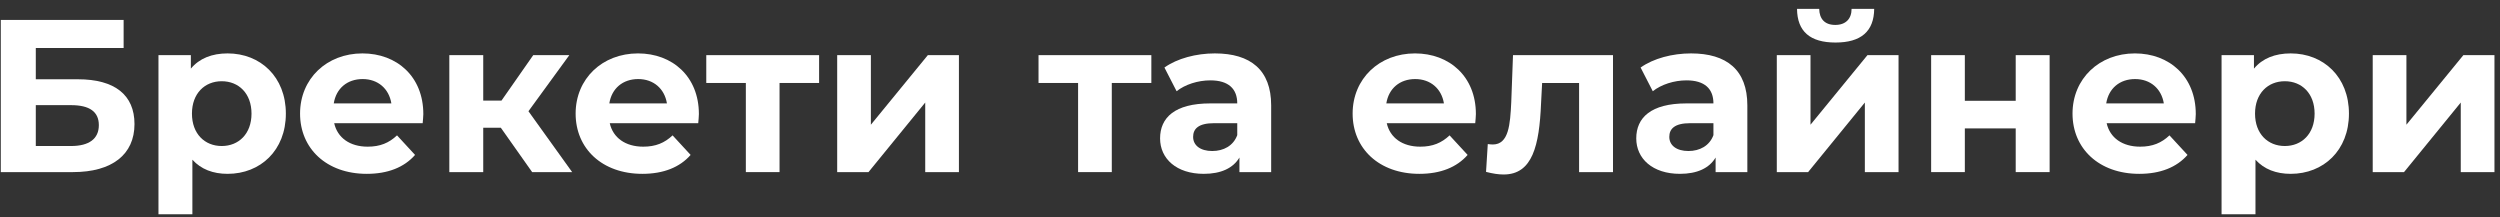 <?xml version="1.0" encoding="UTF-8"?> <svg xmlns="http://www.w3.org/2000/svg" width="276" height="24" viewBox="0 0 276 24" fill="none"><rect x="0" y="0" width="276" height="24" fill="#333333" stroke="none"/> <path d="M0.088 19V2.2H13.648V5.296H3.952V8.752H8.608C12.664 8.752 14.848 10.48 14.848 13.696C14.848 17.056 12.376 19 8.056 19H0.088ZM3.952 16.12H7.84C9.832 16.12 10.912 15.328 10.912 13.816C10.912 12.328 9.88 11.608 7.84 11.608H3.952V16.12Z" fill="white"></path> <path d="M25.127 5.896C28.751 5.896 31.559 8.488 31.559 12.544C31.559 16.6 28.751 19.192 25.127 19.192C23.519 19.192 22.199 18.688 21.239 17.632V23.656H17.495V6.088H21.071V7.576C22.007 6.448 23.399 5.896 25.127 5.896ZM24.479 16.12C26.351 16.12 27.767 14.776 27.767 12.544C27.767 10.312 26.351 8.968 24.479 8.968C22.607 8.968 21.191 10.312 21.191 12.544C21.191 14.776 22.607 16.12 24.479 16.12Z" fill="white"></path> <path d="M46.735 12.592C46.735 12.88 46.687 13.288 46.663 13.6H36.895C37.255 15.208 38.623 16.192 40.591 16.192C41.959 16.192 42.943 15.784 43.831 14.944L45.823 17.104C44.623 18.472 42.823 19.192 40.495 19.192C36.031 19.192 33.127 16.384 33.127 12.544C33.127 8.68 36.079 5.896 40.015 5.896C43.807 5.896 46.735 8.44 46.735 12.592ZM40.039 8.728C38.335 8.728 37.111 9.76 36.847 11.416H43.207C42.943 9.784 41.719 8.728 40.039 8.728Z" fill="white"></path> <path d="M58.749 19L55.293 14.104H53.349V19H49.605V6.088H53.349V11.104H55.365L58.869 6.088H62.853L58.341 12.28L63.165 19H58.749Z" fill="white"></path> <path d="M77.157 12.592C77.157 12.88 77.109 13.288 77.085 13.6H67.317C67.677 15.208 69.045 16.192 71.013 16.192C72.381 16.192 73.365 15.784 74.253 14.944L76.245 17.104C75.045 18.472 73.245 19.192 70.917 19.192C66.453 19.192 63.549 16.384 63.549 12.544C63.549 8.68 66.501 5.896 70.437 5.896C74.229 5.896 77.157 8.44 77.157 12.592ZM70.461 8.728C68.757 8.728 67.533 9.76 67.269 11.416H73.629C73.365 9.784 72.141 8.728 70.461 8.728Z" fill="white"></path> <path d="M90.429 6.088V9.16H86.061V19H82.341V9.16H77.973V6.088H90.429Z" fill="white"></path> <path d="M92.425 19V6.088H96.145V13.768L102.433 6.088H105.865V19H102.145V11.32L95.881 19H92.425Z" fill="white"></path> <path d="M127.109 6.088V9.16H122.741V19H119.021V9.16H114.653V6.088H127.109Z" fill="white"></path> <path d="M134.121 5.896C138.057 5.896 140.337 7.72 140.337 11.632V19H136.833V17.392C136.137 18.568 134.793 19.192 132.897 19.192C129.873 19.192 128.073 17.512 128.073 15.28C128.073 13 129.681 11.416 133.617 11.416H136.593C136.593 9.808 135.633 8.872 133.617 8.872C132.249 8.872 130.833 9.328 129.897 10.072L128.553 7.456C129.969 6.448 132.057 5.896 134.121 5.896ZM133.833 16.672C135.081 16.672 136.161 16.096 136.593 14.92V13.6H134.025C132.273 13.6 131.721 14.248 131.721 15.112C131.721 16.048 132.513 16.672 133.833 16.672Z" fill="white"></path> <path d="M162.938 12.592C162.938 12.88 162.89 13.288 162.866 13.6H153.098C153.458 15.208 154.826 16.192 156.794 16.192C158.162 16.192 159.146 15.784 160.034 14.944L162.026 17.104C160.826 18.472 159.026 19.192 156.698 19.192C152.234 19.192 149.33 16.384 149.33 12.544C149.33 8.68 152.282 5.896 156.218 5.896C160.01 5.896 162.938 8.44 162.938 12.592ZM156.242 8.728C154.538 8.728 153.314 9.76 153.05 11.416H159.41C159.146 9.784 157.922 8.728 156.242 8.728Z" fill="white"></path> <path d="M167.035 6.088H178.075V19H174.331V9.16H170.251L170.131 11.44C169.939 16.048 169.195 19.264 166.003 19.264C165.427 19.264 164.803 19.168 164.059 18.976L164.251 15.904C164.443 15.928 164.635 15.952 164.803 15.952C166.579 15.952 166.723 13.72 166.843 11.272L167.035 6.088Z" fill="white"></path> <path d="M186.691 5.896C190.627 5.896 192.907 7.72 192.907 11.632V19H189.403V17.392C188.707 18.568 187.363 19.192 185.467 19.192C182.443 19.192 180.643 17.512 180.643 15.28C180.643 13 182.251 11.416 186.187 11.416H189.163C189.163 9.808 188.203 8.872 186.187 8.872C184.819 8.872 183.403 9.328 182.467 10.072L181.123 7.456C182.539 6.448 184.627 5.896 186.691 5.896ZM186.403 16.672C187.651 16.672 188.731 16.096 189.163 14.92V13.6H186.595C184.843 13.6 184.291 14.248 184.291 15.112C184.291 16.048 185.083 16.672 186.403 16.672Z" fill="white"></path> <path d="M202.639 4.696C199.831 4.696 198.415 3.472 198.391 0.976H200.839C200.863 2.08 201.439 2.752 202.615 2.752C203.767 2.752 204.415 2.08 204.415 0.976H206.911C206.887 3.472 205.447 4.696 202.639 4.696ZM196.159 19V6.088H199.879V13.768L206.167 6.088H209.599V19H205.879V11.32L199.615 19H196.159Z" fill="white"></path> <path d="M213.198 19V6.088H216.918V11.128H222.534V6.088H226.278V19H222.534V14.176H216.918V19H213.198Z" fill="white"></path> <path d="M242.414 12.592C242.414 12.88 242.366 13.288 242.342 13.6H232.574C232.934 15.208 234.302 16.192 236.27 16.192C237.638 16.192 238.622 15.784 239.51 14.944L241.502 17.104C240.302 18.472 238.502 19.192 236.174 19.192C231.71 19.192 228.806 16.384 228.806 12.544C228.806 8.68 231.758 5.896 235.694 5.896C239.486 5.896 242.414 8.44 242.414 12.592ZM235.718 8.728C234.014 8.728 232.79 9.76 232.526 11.416H238.886C238.622 9.784 237.398 8.728 235.718 8.728Z" fill="white"></path> <path d="M252.892 5.896C256.516 5.896 259.324 8.488 259.324 12.544C259.324 16.6 256.516 19.192 252.892 19.192C251.284 19.192 249.964 18.688 249.004 17.632V23.656H245.26V6.088H248.836V7.576C249.772 6.448 251.164 5.896 252.892 5.896ZM252.244 16.12C254.116 16.12 255.532 14.776 255.532 12.544C255.532 10.312 254.116 8.968 252.244 8.968C250.372 8.968 248.956 10.312 248.956 12.544C248.956 14.776 250.372 16.12 252.244 16.12Z" fill="white"></path> <path d="M261.948 19V6.088H265.668V13.768L271.956 6.088H275.388V19H271.668V11.32L265.404 19H261.948Z" fill="white"></path> </svg> 